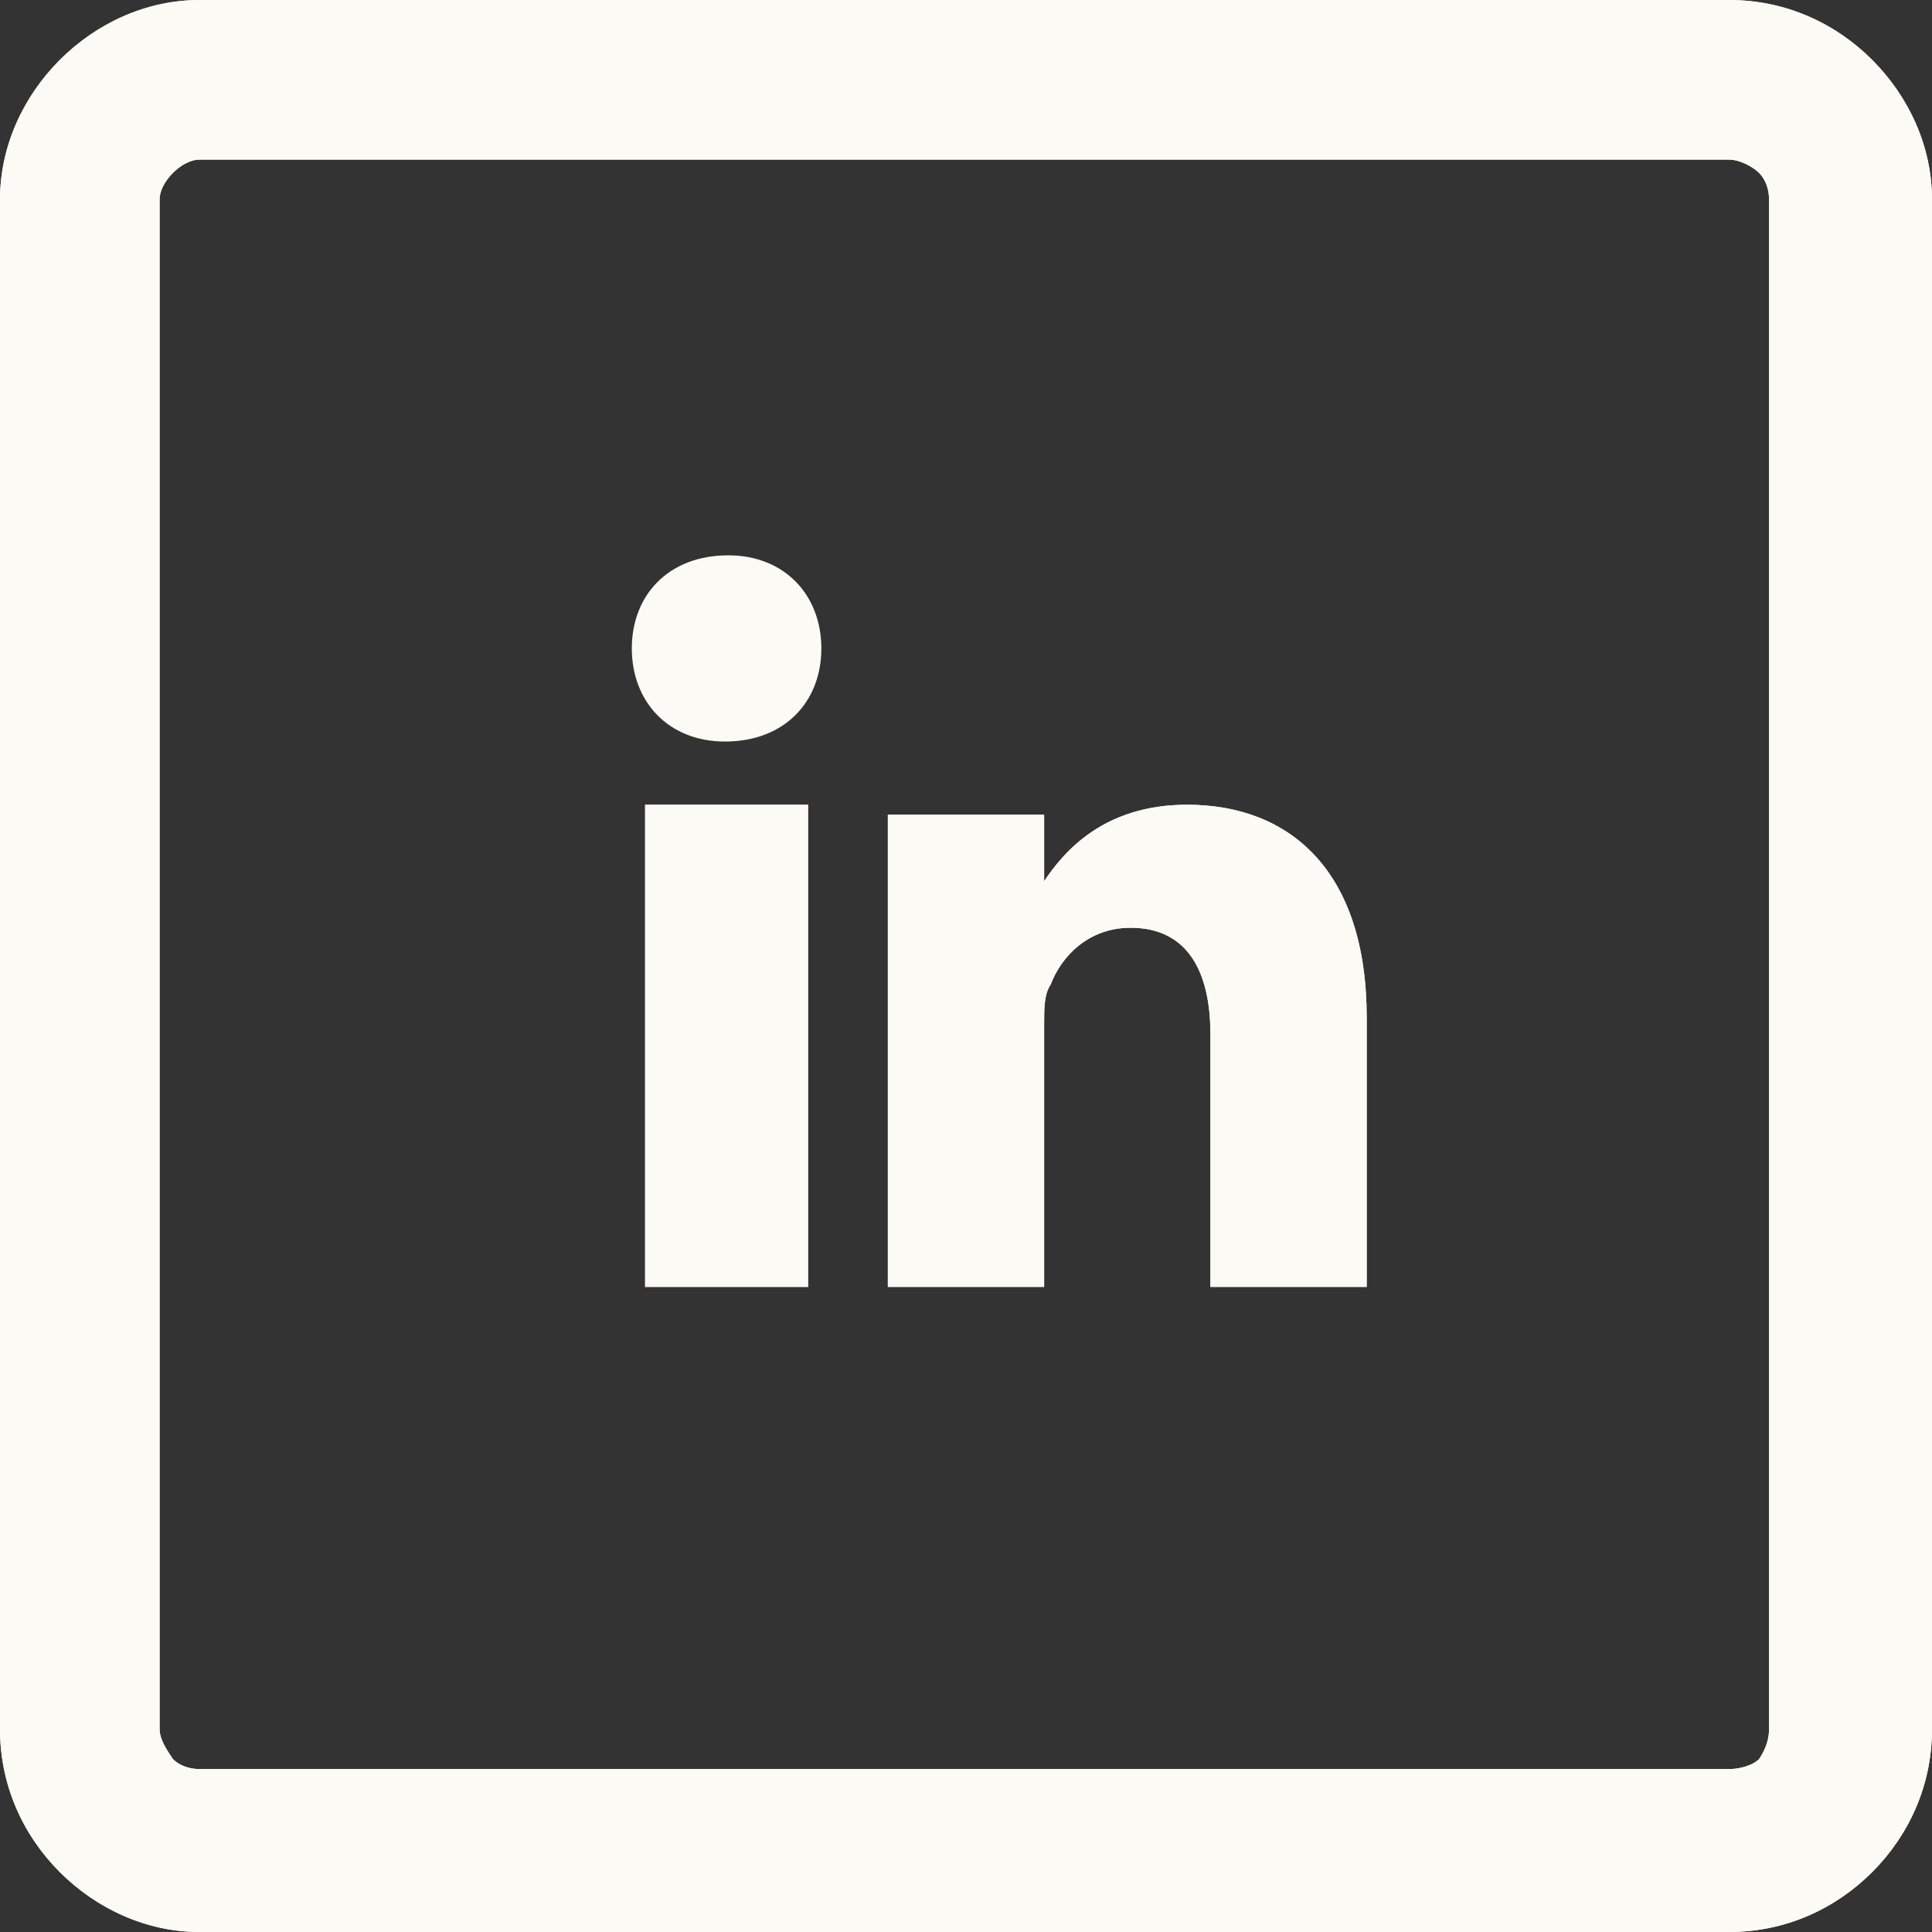<svg xmlns="http://www.w3.org/2000/svg" xmlns:xlink="http://www.w3.org/1999/xlink" xmlns:xodm="http://www.corel.com/coreldraw/odm/2003" xml:space="preserve" width="24px" height="24px" style="shape-rendering:geometricPrecision; text-rendering:geometricPrecision; image-rendering:optimizeQuality; fill-rule:evenodd; clip-rule:evenodd" viewBox="0 0 58.1 58.1"><rect x="0" y="0" width="58.1" height="58.1" fill="#333333" stroke="none"/> <defs>  <style type="text/css">       .fil0 {fill:#FBFAF4;fill-rule:nonzero}     </style> </defs> <g id="Plan_x0020_1">    <g id="_3105587727776">   <path class="fil0" d="M6 0l46 0c1.7,0 3.2,0.7 4.3,1.8 1.1,1.1 1.8,2.6 1.8,4.2l0 46c0,1.7 -0.7,3.2 -1.8,4.3 -1.1,1.1 -2.6,1.8 -4.3,1.8l-46 0c-1.6,0 -3.1,-0.7 -4.2,-1.8 -1.1,-1.1 -1.8,-2.6 -1.8,-4.3l0 -46c0,-1.6 0.7,-3.1 1.8,-4.2 1.1,-1.1 2.6,-1.8 4.2,-1.8zm18.3 24.2l-4.9 0 0 14.5 4.9 0 0 -14.5zm7.1 2.3l0 0.1 0 0 0 -0.1zm0 -2l-4.7 0c0,1.3 0,14.2 0,14.2l4.7 0 0 -7.9c0,-0.5 0,-0.9 0.2,-1.2 0.3,-0.8 1.1,-1.7 2.4,-1.7 1.7,0 2.4,1.3 2.4,3.2l0 7.6 4.7 0 0 -8.1c0,-4.4 -2.3,-6.4 -5.4,-6.4 -2.5,0 -3.7,1.4 -4.3,2.3l0 -2 0 0zm20.6 -19.7l-46 0c-0.3,0 -0.6,0.2 -0.8,0.4 -0.2,0.2 -0.4,0.5 -0.4,0.8l0 46c0,0.3 0.2,0.6 0.4,0.9 0.2,0.2 0.5,0.3 0.8,0.3l46 0c0.3,0 0.7,-0.1 0.9,-0.3 0.2,-0.3 0.3,-0.6 0.3,-0.9l0 -46c0,-0.3 -0.1,-0.6 -0.3,-0.8 -0.2,-0.2 -0.6,-0.4 -0.9,-0.4z"></path>   <path class="fil0" d="M24.7 19.5c0,-1.6 -1.1,-2.8 -2.8,-2.8 -1.8,0 -2.9,1.2 -2.9,2.8 0,1.6 1.1,2.8 2.8,2.8l0 0c1.8,0 2.9,-1.2 2.9,-2.8z"></path>   <path class="fil0" d="M6 0l46 0c1.7,0 3.2,0.7 4.3,1.8 1.1,1.1 1.8,2.6 1.8,4.2l0 46c0,1.7 -0.7,3.2 -1.8,4.3 -1.1,1.1 -2.6,1.8 -4.3,1.8l-46 0c-1.6,0 -3.1,-0.7 -4.2,-1.8 -1.1,-1.1 -1.8,-2.6 -1.8,-4.3l0 -46c0,-1.6 0.7,-3.1 1.8,-4.2 1.1,-1.1 2.6,-1.8 4.2,-1.8zm18.3 24.2l-4.9 0 0 14.5 4.9 0 0 -14.5zm7.1 2.3l0 0.1 0 0 0 -0.1zm0 -2l-4.7 0c0,1.3 0,14.2 0,14.2l4.7 0 0 -7.9c0,-0.5 0,-0.9 0.2,-1.2 0.3,-0.8 1.1,-1.7 2.4,-1.7 1.7,0 2.4,1.3 2.4,3.2l0 7.6 4.7 0 0 -8.1c0,-4.4 -2.3,-6.4 -5.4,-6.4 -2.5,0 -3.7,1.4 -4.3,2.3l0 -2 0 0zm20.6 -19.7l-46 0c-0.3,0 -0.6,0.2 -0.8,0.4 -0.2,0.2 -0.4,0.5 -0.4,0.8l0 46c0,0.3 0.2,0.6 0.4,0.9 0.2,0.2 0.5,0.3 0.8,0.3l46 0c0.3,0 0.7,-0.1 0.9,-0.3 0.2,-0.3 0.3,-0.6 0.3,-0.9l0 -46c0,-0.3 -0.1,-0.6 -0.3,-0.8 -0.2,-0.2 -0.6,-0.4 -0.9,-0.4z"></path>  </g> </g></svg>